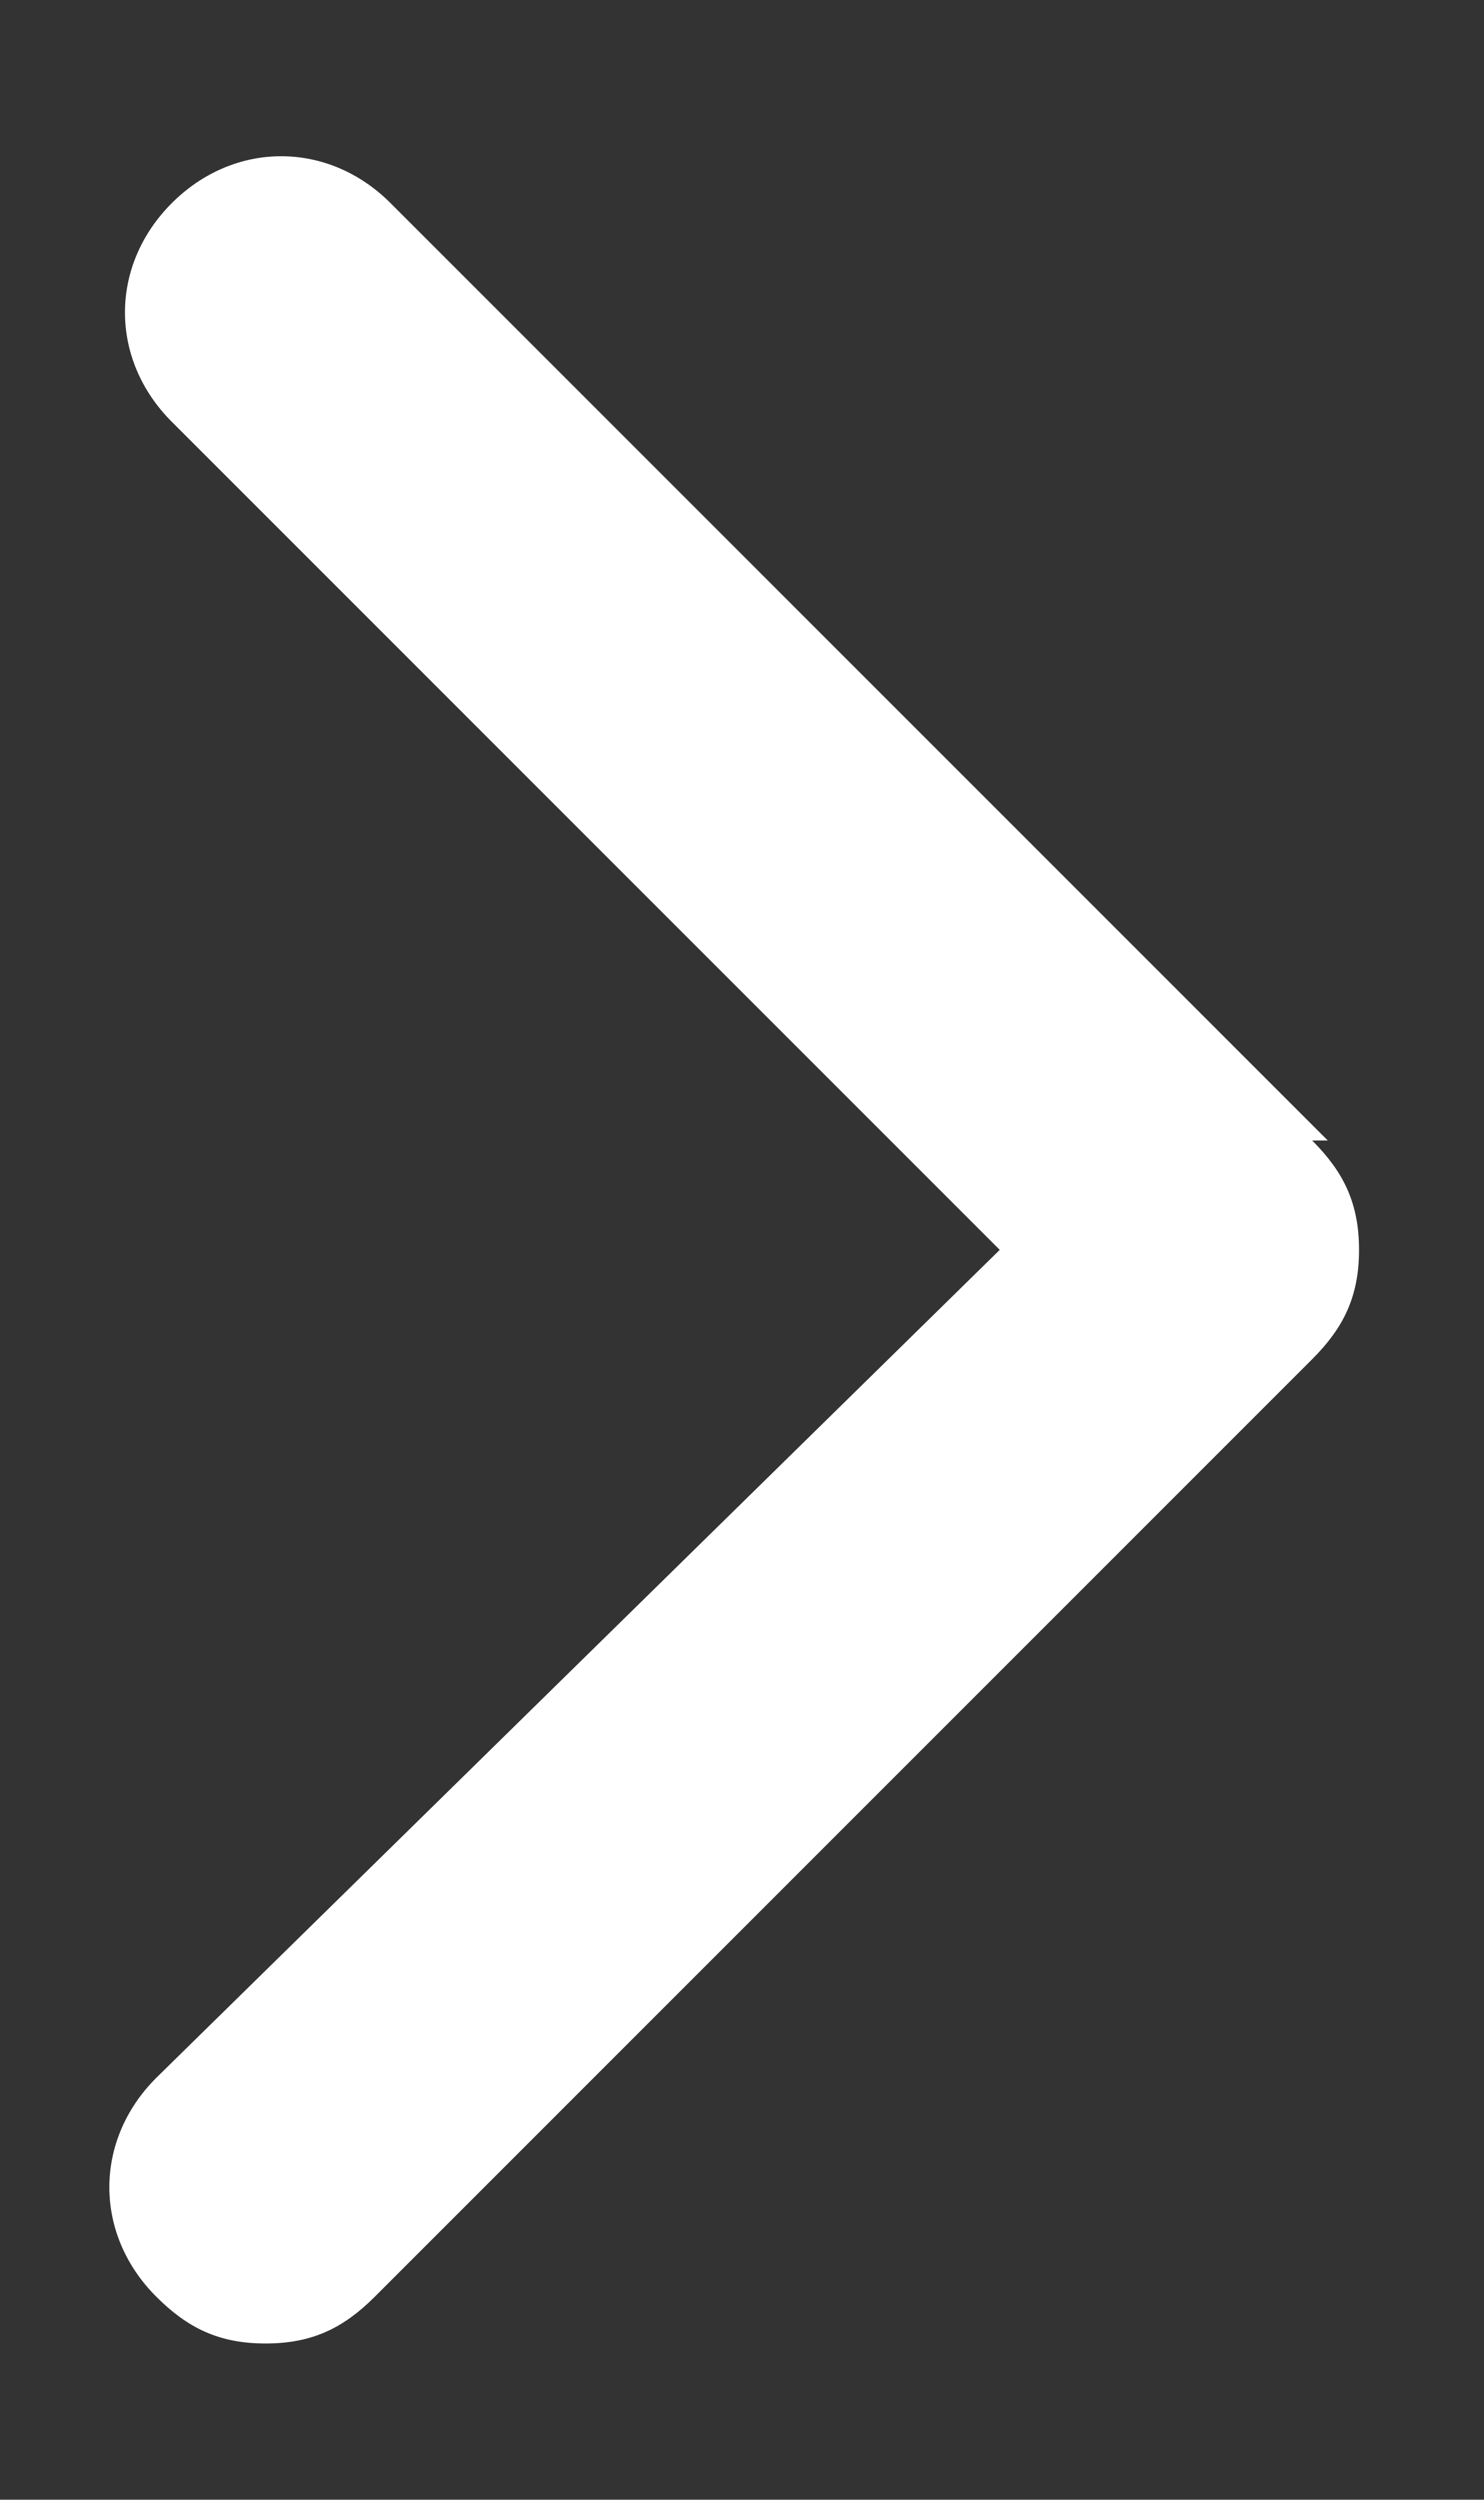 <?xml version="1.0" encoding="UTF-8"?>
<svg id="Layer_1" data-name="Layer 1" xmlns="http://www.w3.org/2000/svg" version="1.1" viewBox="0 0 9.5 16">
  <rect x="0" y="0" width="9.5" height="16" fill="#333333" stroke="none"/>
  <defs>
    <style>
      .cls-1 {
        fill: #fff;
        stroke-width: 0px;
      }
    </style>
  </defs>
  <path class="cls-1" d="M8.5,7.3L2.5,1.3c-.4-.4-1-.4-1.4,0-.4.4-.4,1,0,1.4l5.3,5.3L1,13.3c-.4.4-.4,1,0,1.4.2.2.4.3.7.3s.5-.1.7-.3l6-6c.2-.2.3-.4.3-.7,0-.3-.1-.5-.3-.7Z"/>
</svg>